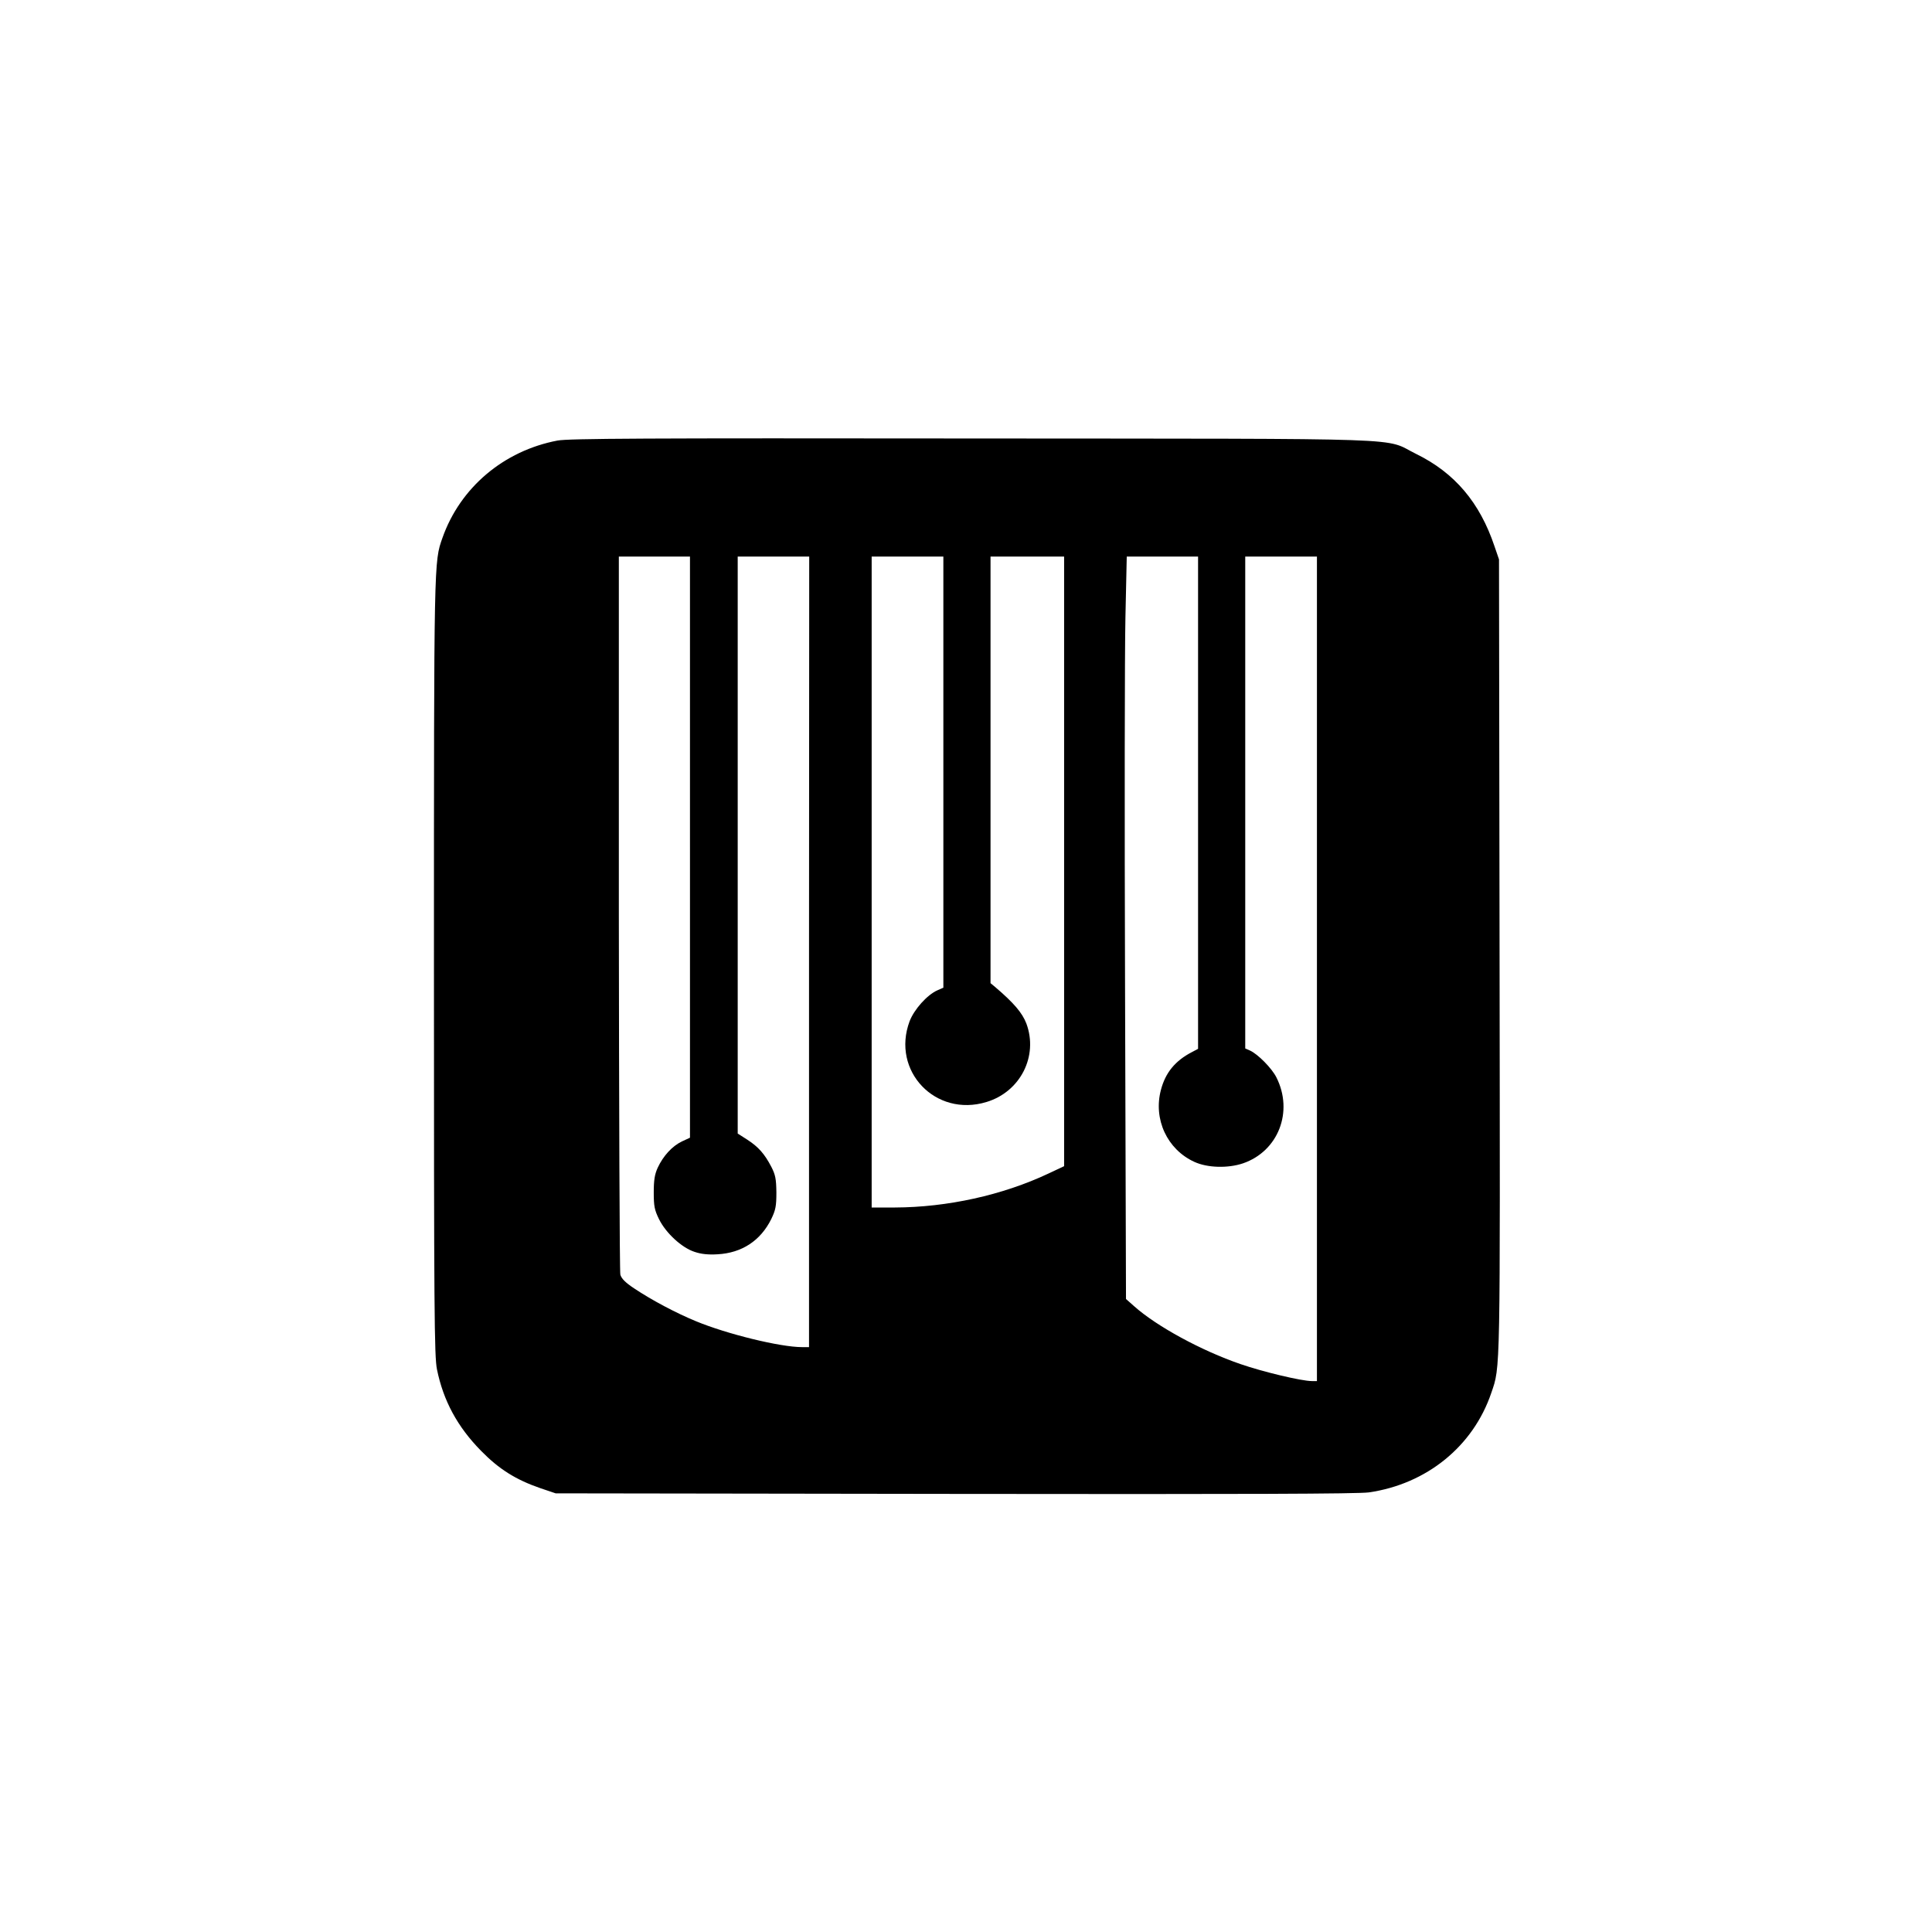 <?xml version="1.0" standalone="no"?>
<!DOCTYPE svg PUBLIC "-//W3C//DTD SVG 20010904//EN"
 "http://www.w3.org/TR/2001/REC-SVG-20010904/DTD/svg10.dtd">
<svg version="1.0" xmlns="http://www.w3.org/2000/svg"
 width="1024pt" height="1024pt" viewBox="0 0 1024 1024"
 preserveAspectRatio="xMidYMid meet">

<g transform="translate(0,1024) scale(0.1,-0.1)"
fill="#000000" stroke="none">
<path d="M2955 7905 c-285 -54 -516 -249 -610 -516 -45 -128 -45 -104 -45
-2277 0 -1832 2 -2061 16 -2130 34 -167 109 -305 234 -432 95 -97 184 -153
315 -198 l80 -27 2115 -3 c1537 -2 2137 0 2195 8 306 44 553 244 649 527 49
143 47 79 44 2313 l-3 2105 -24 70 c-78 232 -211 389 -415 489 -180 88 50 80
-2351 82 -1737 2 -2143 0 -2200 -11z m702 -2155 l0 -1540 -43 -20 c-52 -25
-99 -77 -128 -139 -16 -35 -21 -66 -21 -131 0 -73 4 -93 28 -142 36 -73 120
-151 188 -173 35 -12 73 -16 122 -13 129 7 228 72 285 187 23 48 27 68 27 141
-1 72 -5 93 -27 136 -36 69 -69 106 -128 144 l-50 32 0 1529 0 1529 189 0 190
0 -1 -2095 0 -2095 -37 0 c-115 0 -398 69 -564 138 -104 43 -231 110 -327 174
-45 30 -66 51 -72 72 -4 15 -7 878 -8 1917 l0 1889 188 0 189 0 0 -1540z
m1343 397 l0 -1142 -32 -14 c-54 -24 -123 -101 -147 -164 -98 -263 137 -510
407 -428 180 54 276 243 212 416 -22 57 -66 109 -167 195 l-23 19 0 1130 0
1131 195 0 195 0 0 -1616 0 -1615 -83 -39 c-244 -115 -537 -179 -814 -180
l-123 0 0 1725 0 1725 190 0 190 0 0 -1143z m1350 -162 l0 -1304 -32 -17 c-89
-46 -141 -109 -165 -201 -41 -155 33 -315 177 -381 69 -32 178 -35 258 -8 187
64 269 274 177 456 -24 48 -98 123 -140 142 l-25 11 0 1304 0 1303 190 0 190
0 0 -2185 0 -2185 -27 0 c-54 0 -260 49 -378 90 -207 71 -444 200 -563 306
l-44 39 -5 1645 c-3 905 -2 1790 2 1968 l7 322 189 0 189 0 0 -1305z"/>
</g>
</svg>
